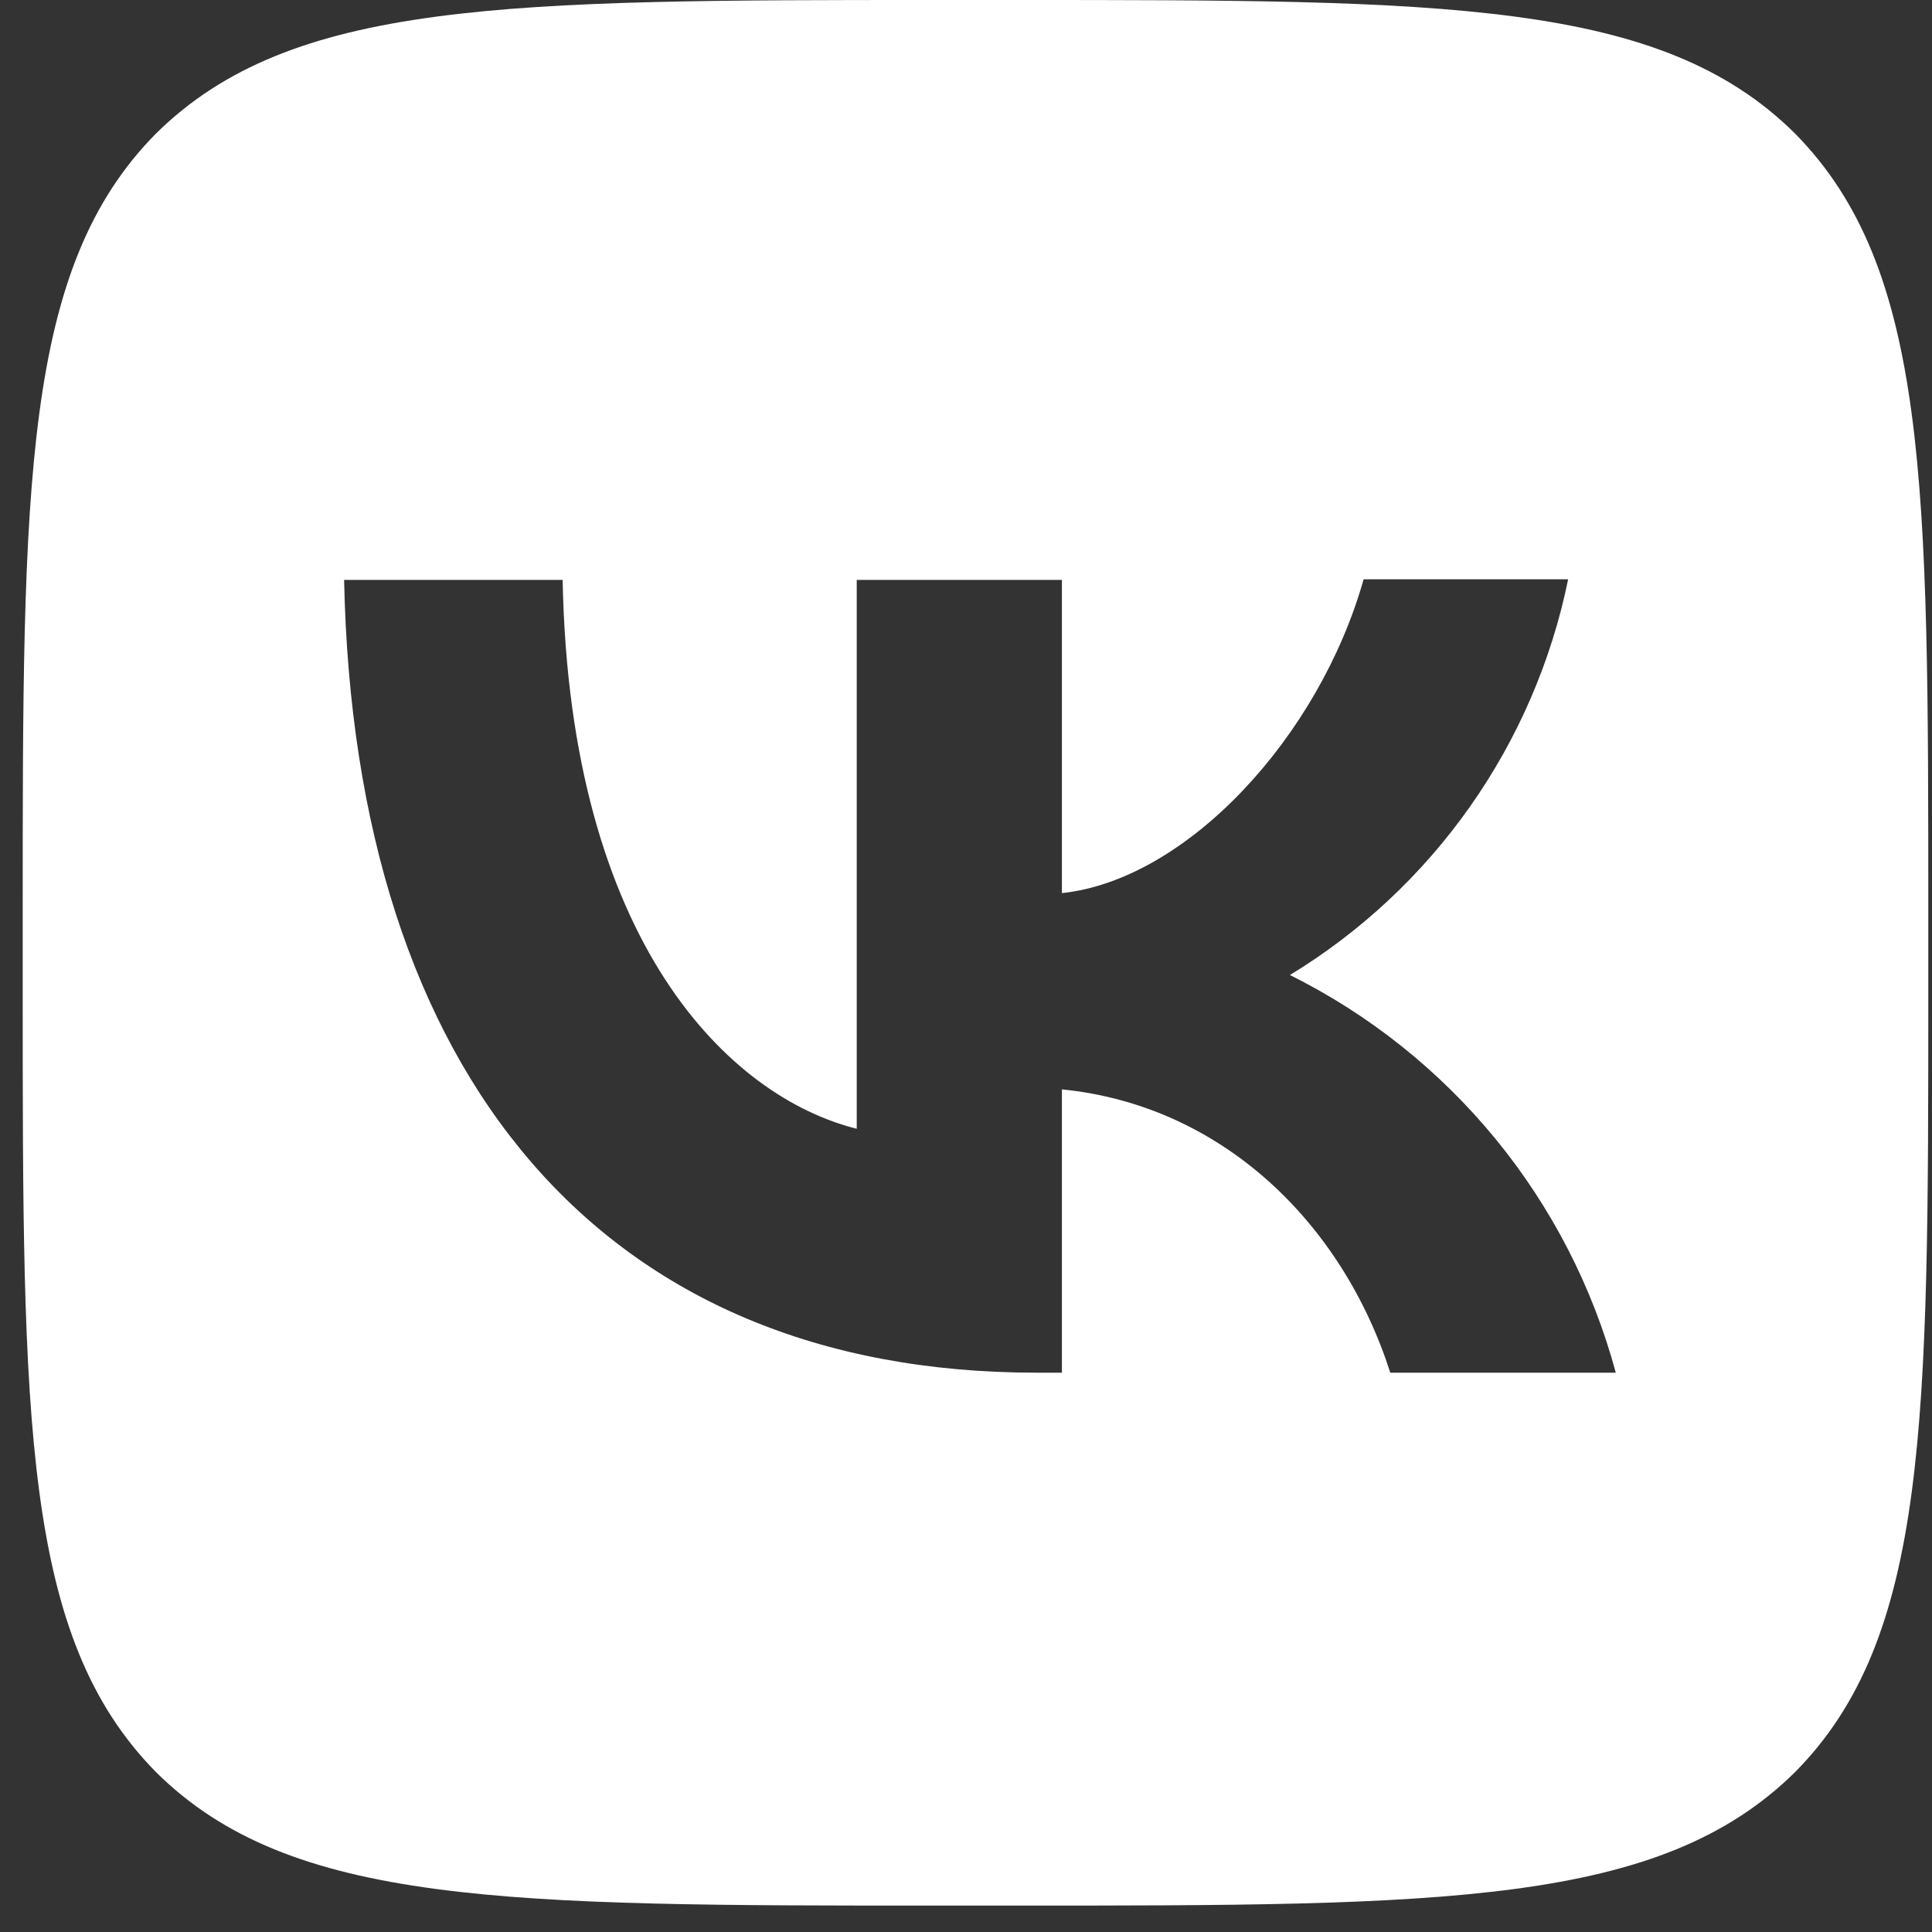 <?xml version="1.0" encoding="UTF-8"?> <svg xmlns="http://www.w3.org/2000/svg" width="36" height="36" viewBox="0 0 36 36" fill="none"><rect x="0" y="0" width="36" height="36" fill="#333333" stroke="none"/> <path d="M2.909 2.486C0.423 4.995 0.423 9.007 0.423 17.044V18.464C0.423 26.489 0.423 30.502 2.909 33.023C5.418 35.508 9.43 35.508 17.467 35.508H18.887C26.912 35.508 30.925 35.508 33.446 33.023C35.931 30.514 35.931 26.501 35.931 18.464V17.044C35.931 9.019 35.931 5.007 33.446 2.486C30.937 4.70325e-07 26.924 0 18.887 0H17.467C9.442 0 5.43 4.70325e-07 2.909 2.486ZM6.412 10.806H10.484C10.614 17.577 13.597 20.441 15.964 21.033V10.806H19.787V16.642C22.119 16.393 24.581 13.73 25.409 10.794H29.22C28.91 12.314 28.289 13.753 27.397 15.022C26.505 16.291 25.361 17.362 24.036 18.168C25.515 18.904 26.82 19.945 27.867 21.222C28.913 22.499 29.677 23.984 30.108 25.578H25.906C25.007 22.773 22.758 20.595 19.787 20.299V25.578H19.314C11.218 25.578 6.602 20.038 6.412 10.806Z" fill="white"></path> <path d="M4.54 24.048C4.524 23.208 4.828 22.484 5.452 21.876C6.076 21.26 6.812 20.96 7.66 20.976C8.764 20.976 9.592 21.432 10.144 22.344L9.256 23.04C8.84 22.44 8.312 22.14 7.672 22.14C7.144 22.14 6.704 22.324 6.352 22.692C6 23.06 5.824 23.512 5.824 24.048C5.824 24.592 6 25.048 6.352 25.416C6.704 25.784 7.144 25.968 7.672 25.968C8.296 25.968 8.824 25.672 9.256 25.08L10.144 25.764C9.88 26.196 9.532 26.532 9.1 26.772C8.668 27.012 8.188 27.132 7.66 27.132C6.788 27.132 6.048 26.832 5.44 26.232C4.84 25.632 4.54 24.904 4.54 24.048Z" fill="white"></path> <path d="M4 30.024H10.624V30.936H4V30.024Z" fill="white"></path> <a href="https://vk.com/vanlavstudio"> <rect fill="black" fill-opacity="0" y="-0.042" width="6.624" height="15.084"></rect> </a> </svg> 
